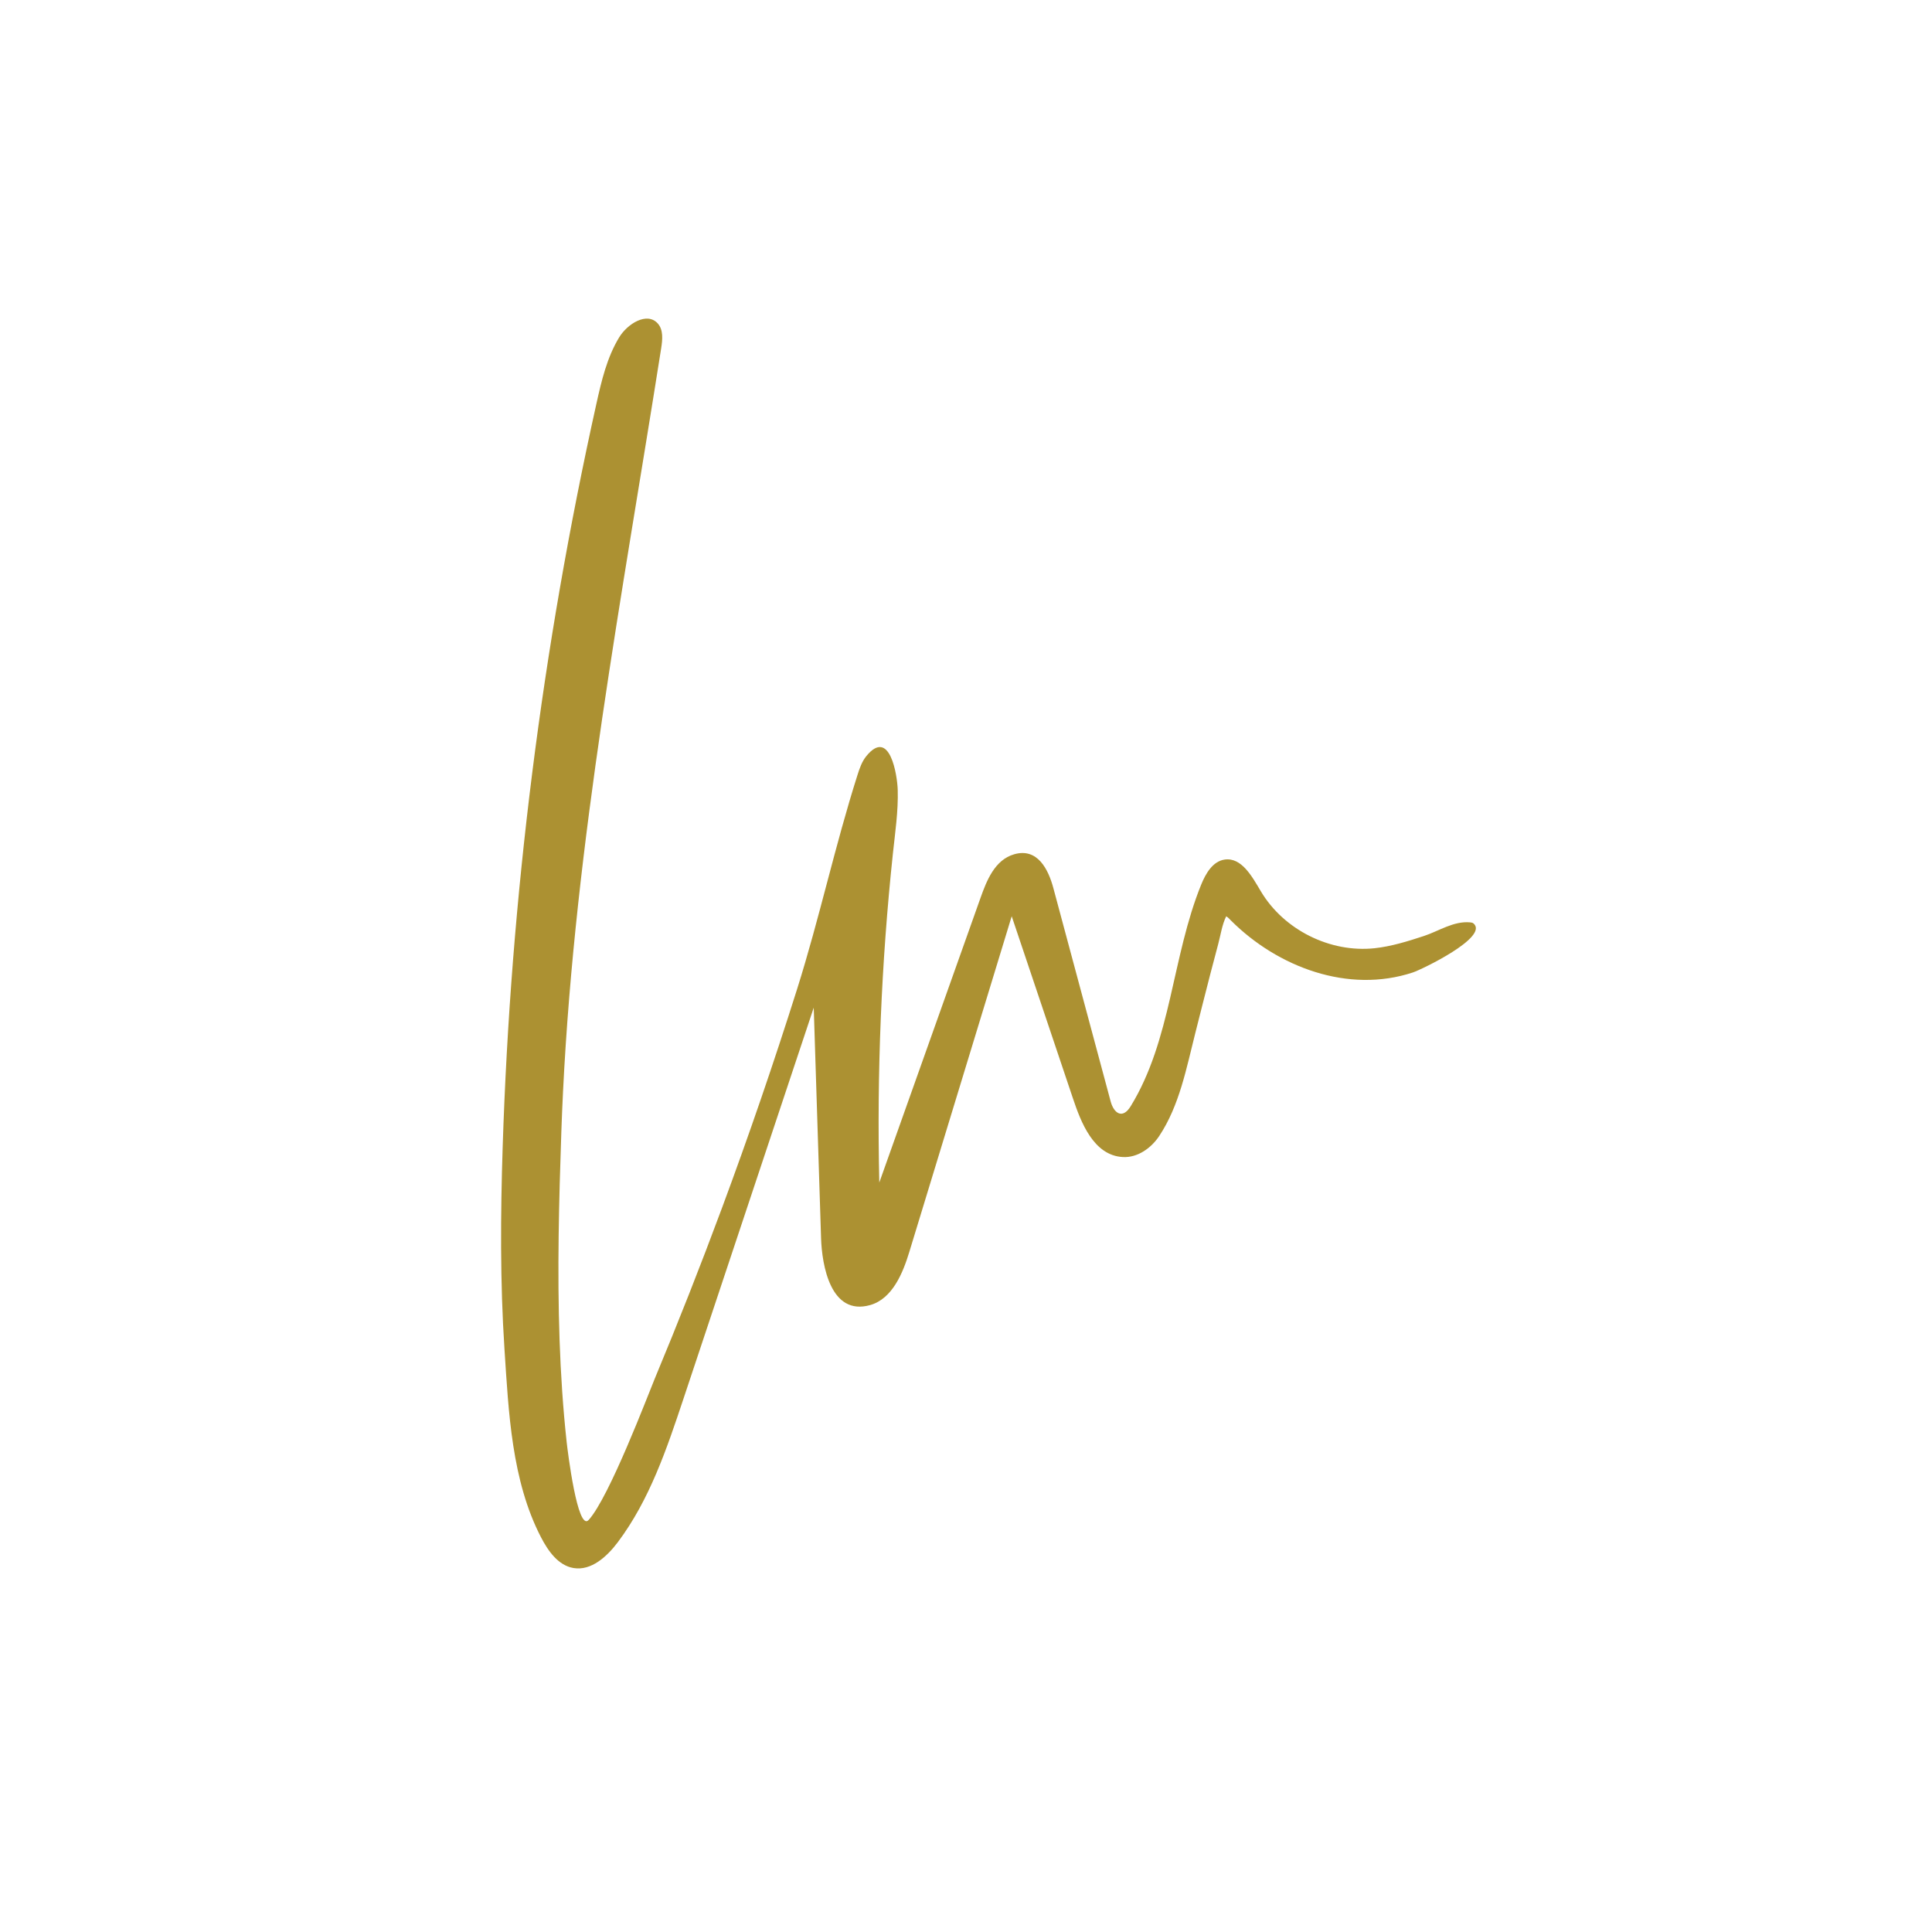 <?xml version="1.0" encoding="UTF-8" standalone="no"?>
<svg
   xmlns:dc="http://purl.org/dc/elements/1.1/"
   xmlns:cc="http://creativecommons.org/ns#"
   xmlns:rdf="http://www.w3.org/1999/02/22-rdf-syntax-ns#"
   xmlns:svg="http://www.w3.org/2000/svg"
   xmlns="http://www.w3.org/2000/svg"
   viewBox="0 0 1133.333 1133.333"
   height="1133.333"
   width="1133.333"
   xml:space="preserve"
   id="svg2"
   version="1.1"><defs
     id="defs6" /><g
     transform="matrix(1.333,0,0,-1.333,0,1133.333)"
     id="g10"><g
       transform="scale(0.1)"
       id="g12"><path
         id="path14"
         style="fill:#ac9132;fill-opacity:1;fill-rule:nonzero;stroke:none"
         d="m 2590.57,1813.31 c 90.81,99.94 262.1,552.85 289.98,619.73 103.57,248.43 202.23,498.9 295.93,751.22 118.53,319.18 229.1,641.32 331.57,966.02 98.34,311.61 166.72,631.49 265.79,942.36 9.18,28.81 19.24,58.14 38.28,81.63 103.59,127.82 136.63,-83.25 138.49,-148.29 2.7,-94.32 -11.47,-187.72 -21.38,-281.2 -50.88,-480.27 -70.84,-963.82 -59.72,-1446.65 148.4,417.38 296.8,834.75 445.2,1252.12 27.1,76.24 62.51,167.67 148.28,192.49 103.1,29.85 150.58,-67.13 172.37,-148.27 84.08,-313.1 168.16,-626.2 252.26,-939.35 14.15,-52.62 52.33,-79.41 87.94,-21.51 179.22,291.46 181.62,657.37 310.02,974.51 19.97,49.33 51.06,103.75 103.73,111.31 74.82,10.75 120.89,-75.27 159.6,-140.19 100.86,-169.15 304.57,-270.91 500.4,-249.95 72.8,7.79 146.09,30.49 216.61,53.72 66.56,21.93 130.28,66.43 203.18,60.14 5.65,-0.49 11.65,-1.41 15.88,-5.19 67.4,-60.15 -228.69,-202.51 -267.4,-215.3 -284.7,-94.09 -595.14,23.49 -800.66,228.76 -6.97,6.96 -12.51,13.91 -20.78,18.27 -18.11,-36.03 -24.69,-83.13 -35.24,-122.28 -11.84,-43.91 -23.38,-87.9 -34.76,-131.94 -22.26,-86.12 -43.86,-172.41 -65.76,-258.63 -39.18,-154.26 -69.56,-319.21 -159.08,-454.03 -35.59,-53.59 -95.32,-95.78 -159.58,-92.5 -130.12,6.67 -185.54,155.46 -220.1,258.28 -89.81,267.16 -179.61,534.33 -269.41,801.49 -150.31,-492.74 -300.61,-985.49 -450.92,-1478.23 -27.16,-89.06 -73.04,-204.87 -171.84,-232.86 -174.48,-49.42 -212.42,175.97 -216.19,294.32 -10.75,338.19 -21.5,676.38 -32.26,1014.56 -191,-573.45 -382.01,-1146.91 -573.02,-1720.37 -73.5,-220.68 -149.21,-445.65 -288.86,-631.66 -47.69,-63.52 -116.9,-127.21 -195.23,-114.11 -67.28,11.25 -111.77,74.89 -143.17,135.45 -129.2,249.14 -142.53,550.77 -160.71,827.96 -19.41,295.86 -17.43,592.69 -7.94,888.88 35.26,1100.33 173.61,2197.33 412.62,3271.97 22.39,100.67 46.44,203.1 99.91,291.28 36.38,60 122.46,113.7 169.65,61.78 25.67,-28.25 21.32,-71.72 15.39,-109.43 -171.2,-1087.33 -377.83,-2171.02 -431.93,-3271.33 -2.91,-59.08 -5.39,-118.19 -7.42,-177.31 -10.48,-305.16 -18.47,-610.7 -7.78,-915.98 5.24,-149.77 14.9,-299.44 31.14,-448.44 4.2,-38.46 48.02,-397.05 96.92,-343.25" /></g></g></svg>